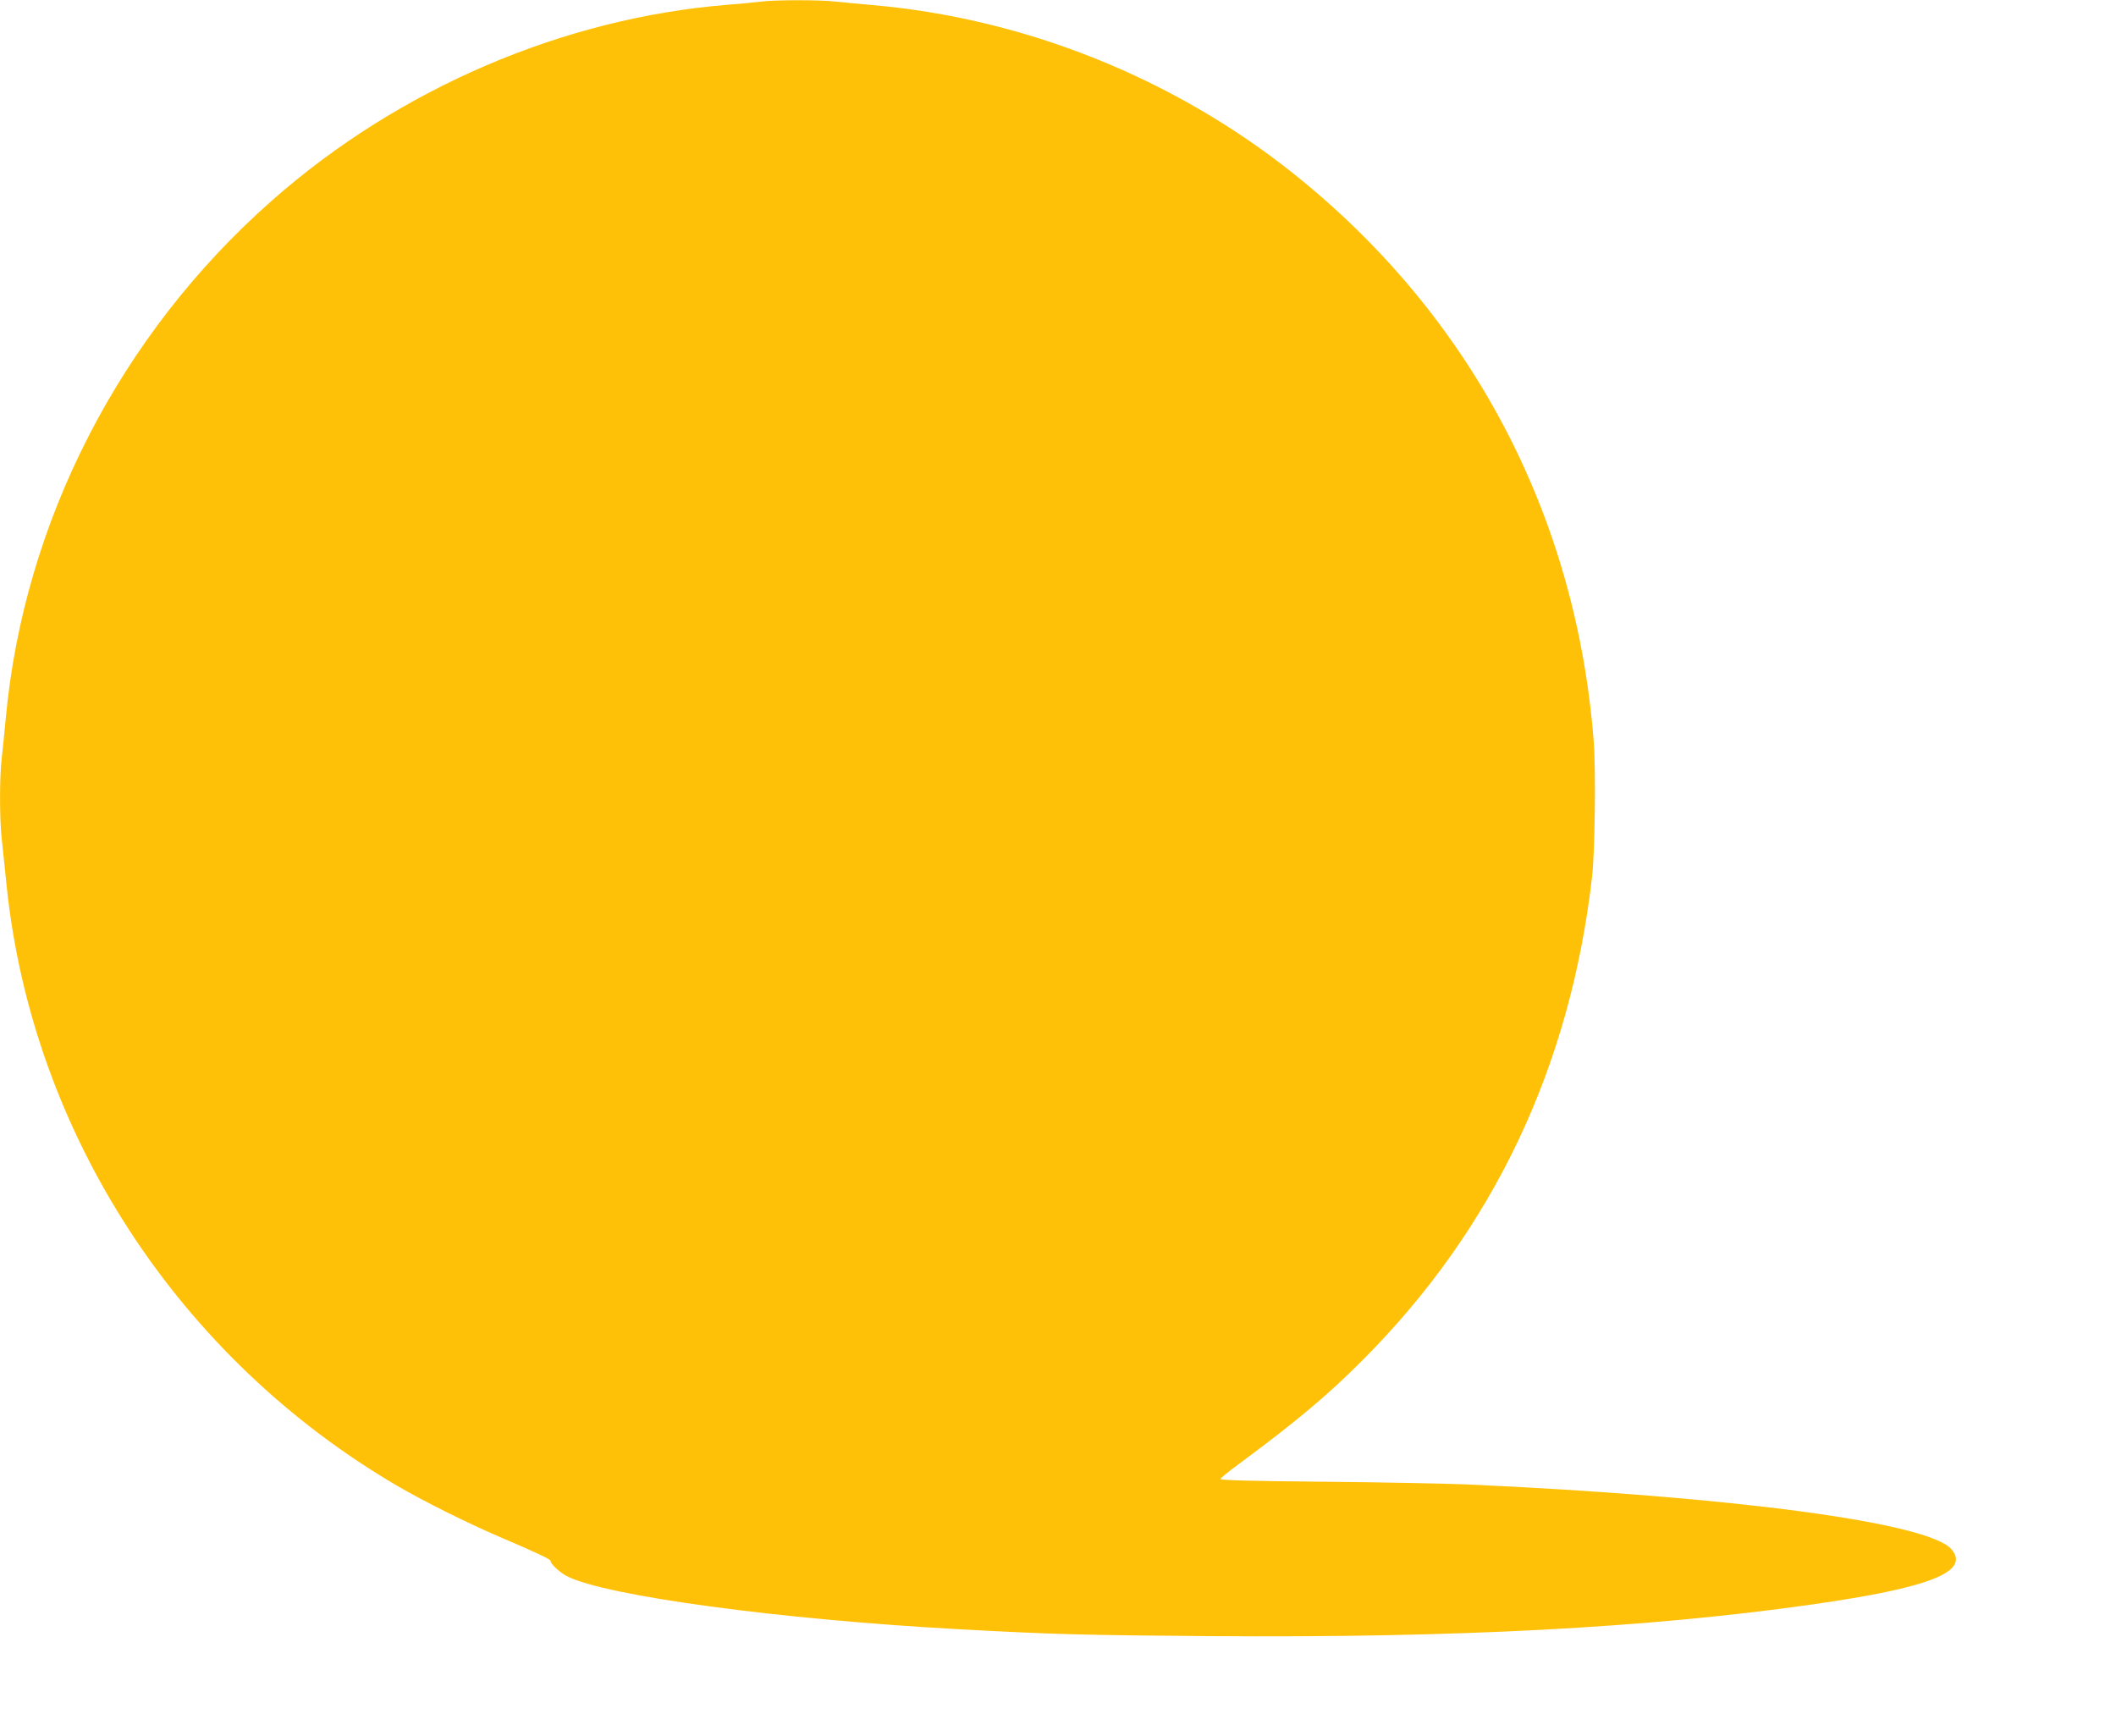 <?xml version="1.0" standalone="no"?>
<!DOCTYPE svg PUBLIC "-//W3C//DTD SVG 20010904//EN"
 "http://www.w3.org/TR/2001/REC-SVG-20010904/DTD/svg10.dtd">
<svg version="1.0" xmlns="http://www.w3.org/2000/svg"
 width="1280pt" height="1050pt" viewBox="0 0 1280 1050"
 preserveAspectRatio="xMidYMid meet">
<g transform="translate(0,1050) scale(0.1,-0.1)"
fill="#ffc107" stroke="none">
<path d="M4600 10490 c-30 -4 -120 -13 -200 -19 -993 -80 -1988 -507 -2755
-1184 -918 -809 -1500 -1942 -1610 -3131 -8 -89 -20 -200 -25 -247 -13 -112
-13 -358 0 -479 6 -52 19 -182 30 -288 156 -1499 1042 -2858 2365 -3631 165
-96 422 -224 625 -311 206 -88 300 -132 300 -141 0 -19 57 -72 101 -94 234
-119 1286 -261 2364 -320 585 -32 762 -36 1525 -42 1496 -11 2647 50 3645 192
710 101 954 198 840 333 -136 162 -1329 321 -2940 393 -126 5 -513 13 -858 16
-451 4 -627 9 -624 17 2 6 50 46 108 88 350 259 539 417 749 628 793 793 1260
1777 1391 2930 17 153 23 636 10 810 -105 1373 -741 2580 -1813 3437 -728 582
-1633 944 -2558 1023 -69 6 -164 15 -211 20 -99 12 -378 11 -459 0z"/>
</g>
</svg>
